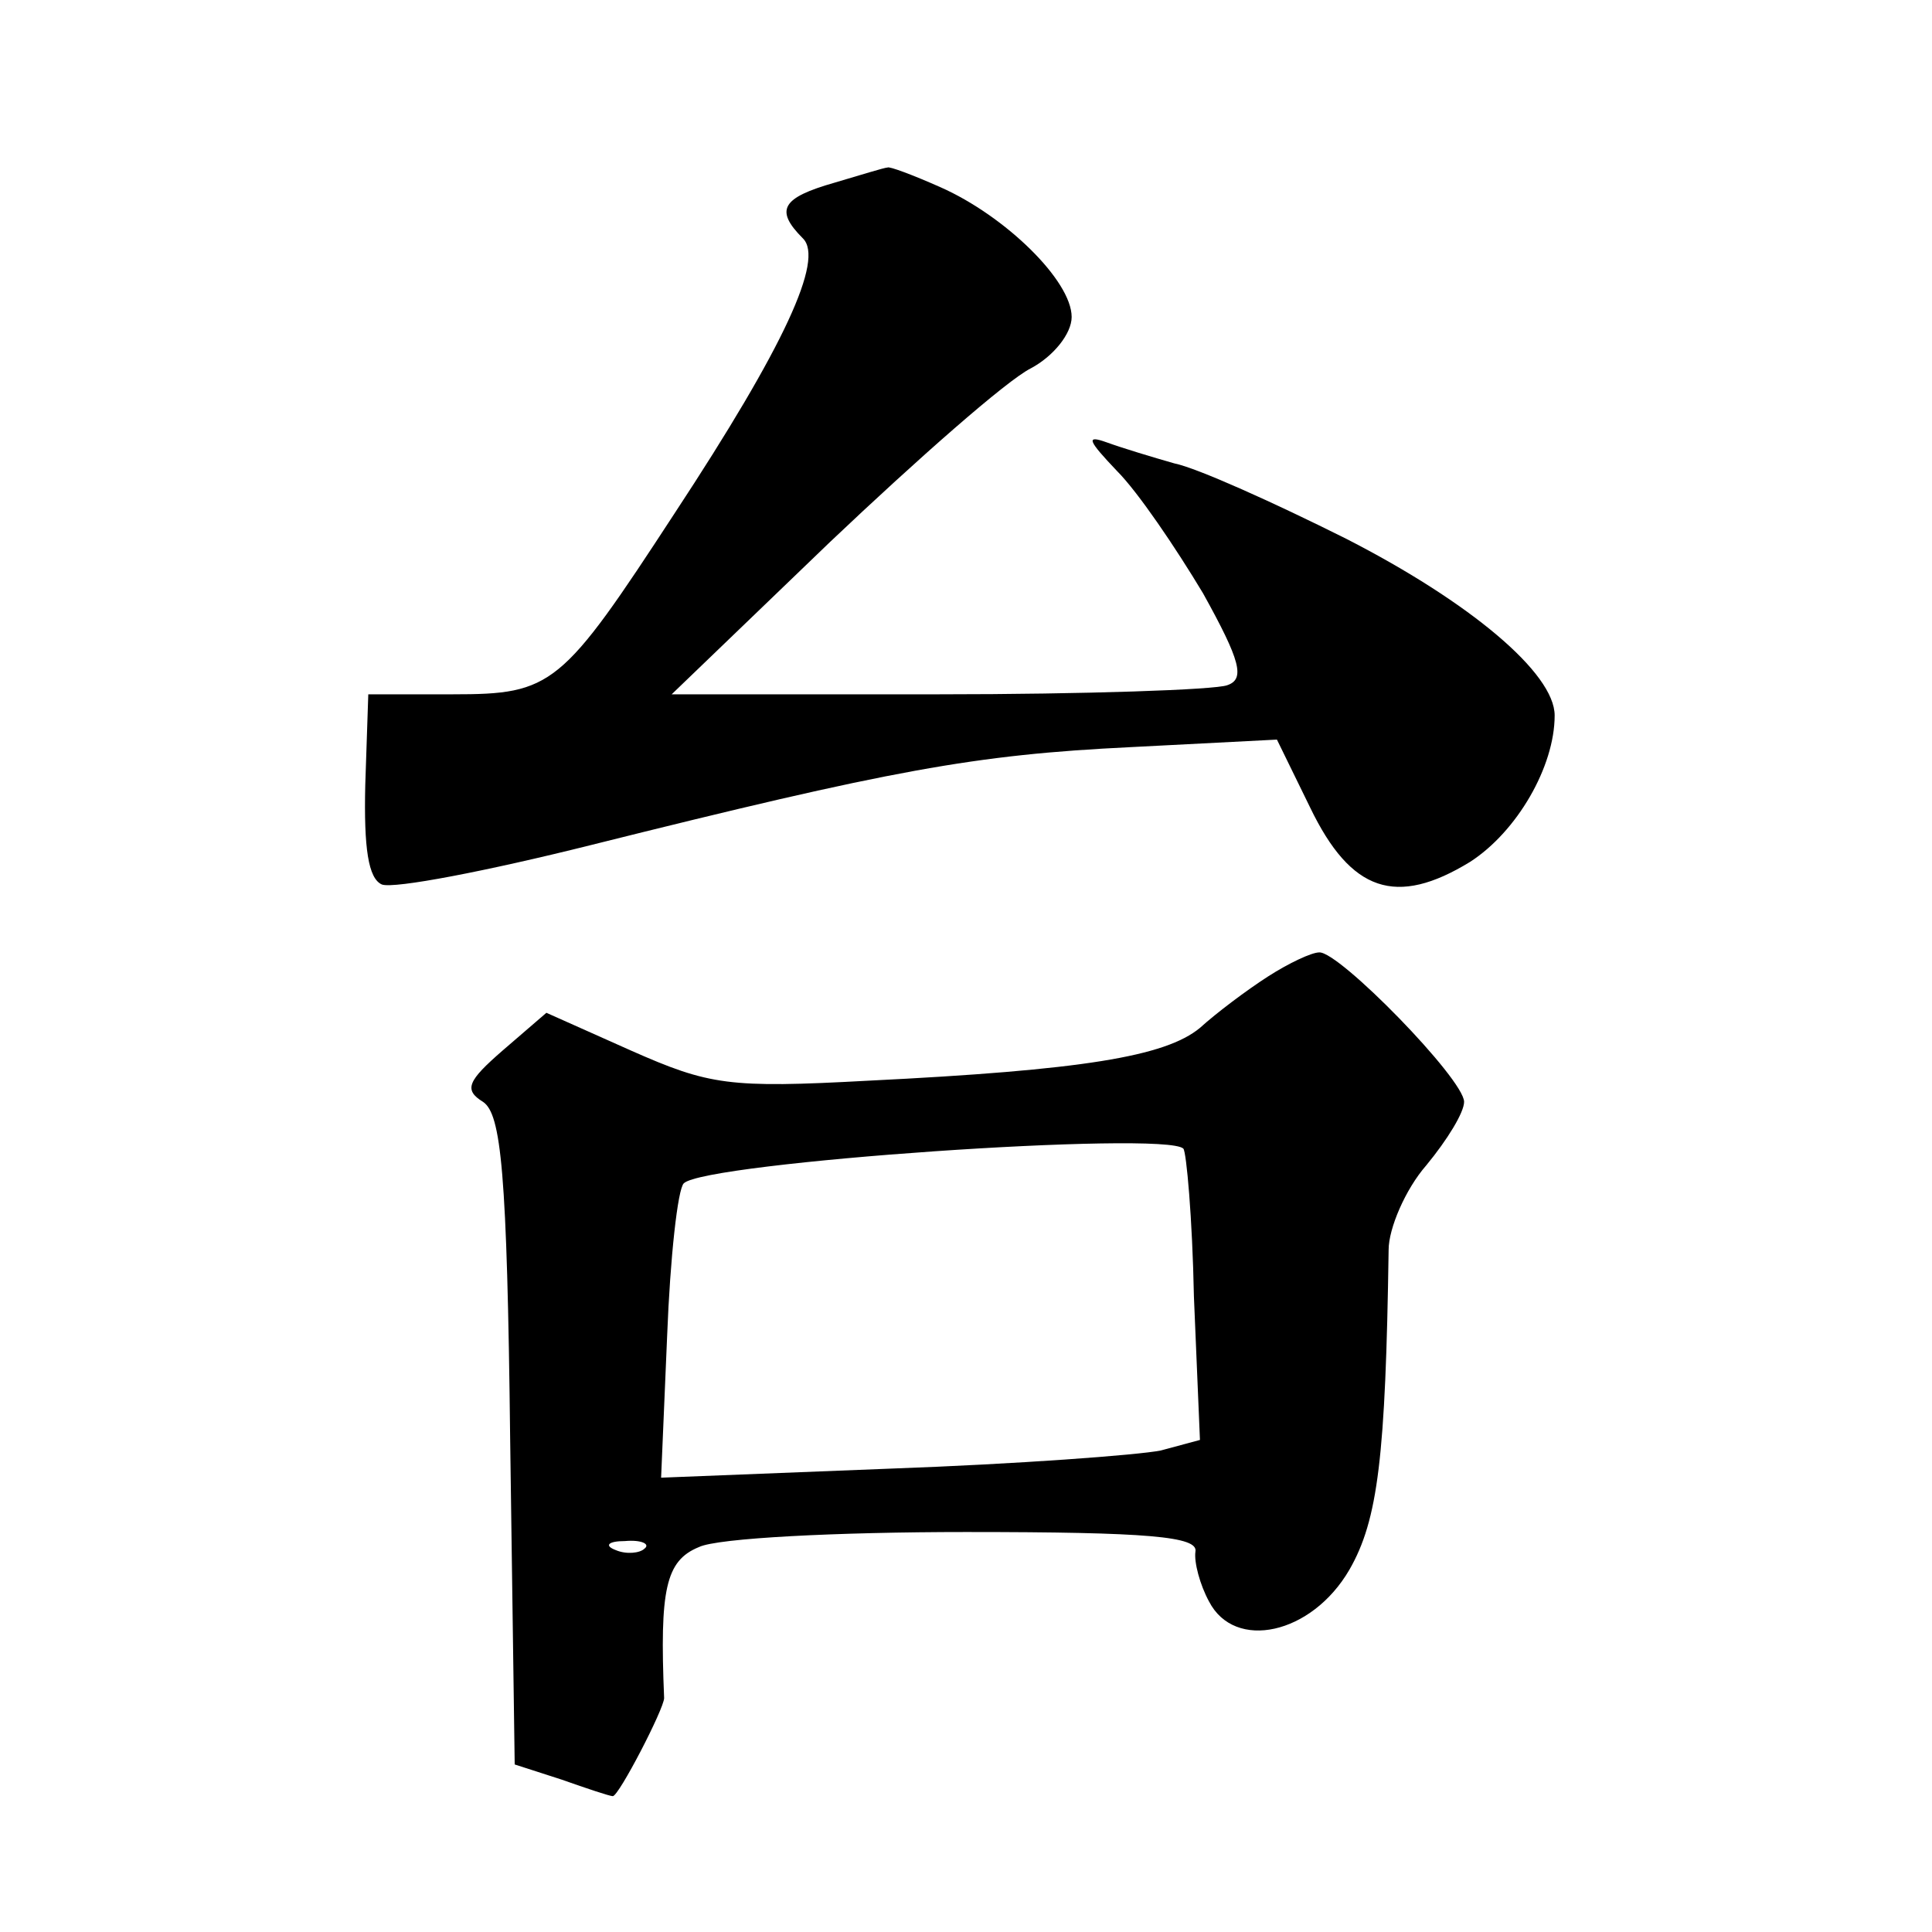 <?xml version="1.0" standalone="no"?>
<!DOCTYPE svg PUBLIC "-//W3C//DTD SVG 20010904//EN"
 "http://www.w3.org/TR/2001/REC-SVG-20010904/DTD/svg10.dtd">
<svg version="1.0" xmlns="http://www.w3.org/2000/svg"
 width="128pt" height="128pt" viewBox="0 0 128 128"
 preserveAspectRatio="xMidYMid meet">
<g transform="translate(0,128) scale(0.1,-0.1)"
fill="#0" stroke="none">
<path d="M553 1159 c-35 -10 -40 -18 -21 -37 14 -14 -12 -71 -85 -182 -75 -115
-81 -120 -147 -120 l-56 0 -2 -60 c-1 -42 2 -62 11 -66 8 -3 70 9 138 26 200 50
255 60 358 65 l97 5 22 -45 c27 -56 57 -66 106 -36 31 20 56 63 56 97 0 28 -56
75 -138 117 -48 24 -99 47 -114 50 -14 4 -34 10 -45 14 -14 5 -12 1 7 -19 14 -14
39 -51 57 -81 25 -45 28 -57 16 -61 -8 -3 -94 -6 -191 -6 l-177 0 105 101 c58 55
117 107 133 115 15 8 27 23 27 34 0 24 -44 67 -87 86 -18 8 -34 14 -35 13 -2 0
-18 -5 -35 -10z M840 633 c-14 -9 -34 -24 -45 -34 -23 -19 -78 -28 -220 -35 -92
-5 -105 -3 -157 20 l-56 25 -29 -25 c-23 -20 -26 -26 -13 -34 12 -8 16 -46 18 -224
l3 -215 31 -10 c17 -6 32 -11 34 -11 4 0 34 58 34 65 -3 72 1 91 23 100 12 6 92
10 177 10 121 0 154 -3 152 -13 -1 -7 3 -22 9 -33 17 -33 68 -22 93 21 19 33 24
75 26 212 0 14 11 40 25 56 14 17 25 35 25 42 0 15 -83 100 -96 99 -5 0 -20 -7
-34 -16z m-56 -114 c2 -2 6 -46 7 -98 l4 -95 -26 -7 c-15 -3 -95 -9 -179 -12 l-152
-6 4 94 c2 52 7 97 11 101 14 14 319 35 331 23z m-357 -265 c-3 -3 -12 -4 -19 -1
-8 3 -5 6 6 6 11 1 17 -2 13 -5z"/>
</g>
</svg>
